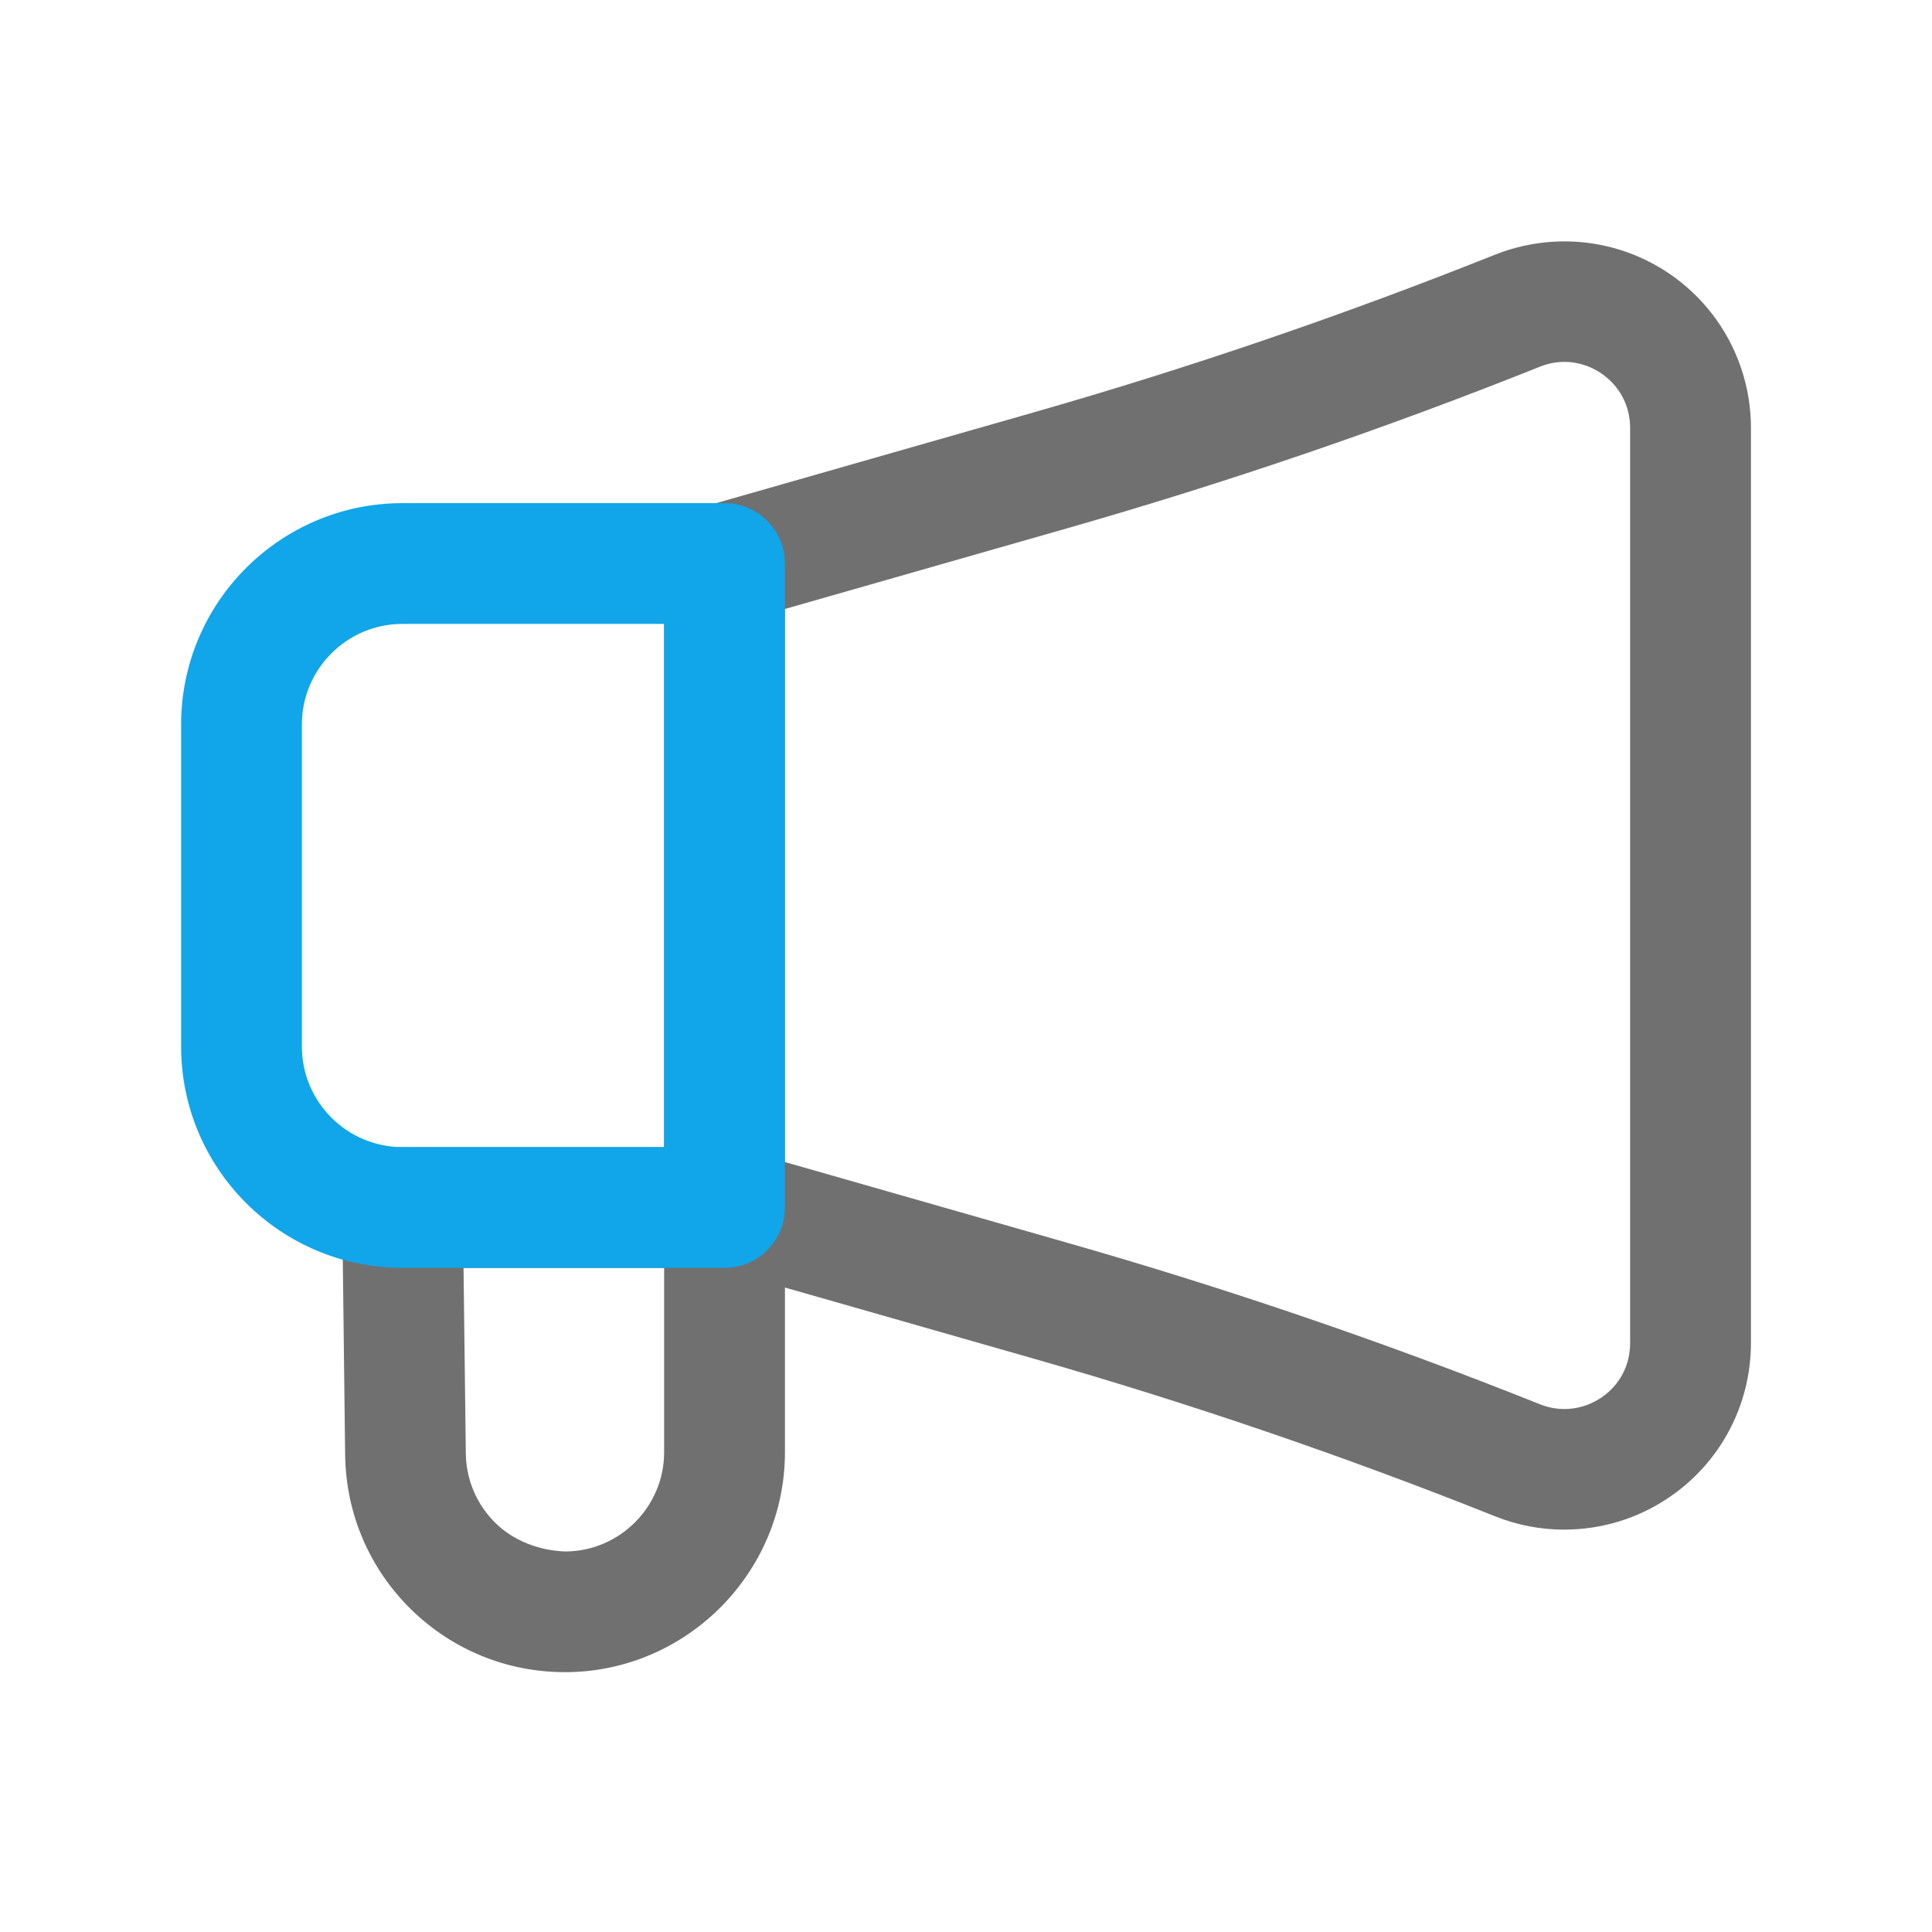 <svg width="28" height="28" viewBox="0 0 28 28" fill="none" xmlns="http://www.w3.org/2000/svg">
<path d="M22.672 22.169C22.332 22.169 21.992 22.105 21.667 21.975C19.486 21.104 17.236 20.335 14.983 19.691L10.26 18.341C9.884 18.234 9.625 17.891 9.625 17.5V8.167C9.625 7.776 9.884 7.433 10.26 7.326L14.983 5.976C17.236 5.332 19.485 4.563 21.667 3.691C22.503 3.36 23.442 3.459 24.187 3.962C24.932 4.466 25.376 5.303 25.376 6.202V19.463C25.376 20.363 24.932 21.2 24.187 21.703C23.732 22.012 23.204 22.168 22.672 22.168V22.169ZM11.375 16.841L15.464 18.01C17.773 18.669 20.079 19.456 22.316 20.351C22.616 20.471 22.94 20.434 23.206 20.256C23.473 20.076 23.625 19.788 23.625 19.465V6.202C23.625 5.88 23.472 5.592 23.206 5.411C22.94 5.231 22.616 5.194 22.316 5.315C20.079 6.21 17.773 6.997 15.464 7.657L11.375 8.826V16.84V16.841Z" fill="#707070"/>
<path d="M8.187 24.234C7.35 24.234 6.561 23.913 5.961 23.328C5.353 22.733 5.013 21.937 5.002 21.085L4.959 17.511C4.957 17.277 5.047 17.051 5.212 16.885C5.377 16.718 5.601 16.625 5.834 16.625H10.501C10.984 16.625 11.376 17.017 11.376 17.5V21.048C11.376 22.784 9.963 24.214 8.226 24.234H8.187ZM6.718 18.375L6.751 21.065C6.756 21.449 6.91 21.808 7.184 22.076C7.458 22.343 7.84 22.477 8.204 22.485C8.988 22.476 9.625 21.831 9.625 21.049V18.376H6.718V18.375Z" fill="#707070"/>
<path d="M10.5 18.375H5.833C4.064 18.375 2.625 16.936 2.625 15.167V10.5C2.625 8.73 4.064 7.292 5.833 7.292H10.5C10.983 7.292 11.375 7.684 11.375 8.167V17.5C11.375 17.983 10.983 18.375 10.5 18.375ZM5.833 9.042C5.029 9.042 4.375 9.696 4.375 10.5V15.167C4.375 15.97 5.029 16.625 5.833 16.625H9.625V9.042H5.833Z" fill="#10A6E9"/>
</svg>
